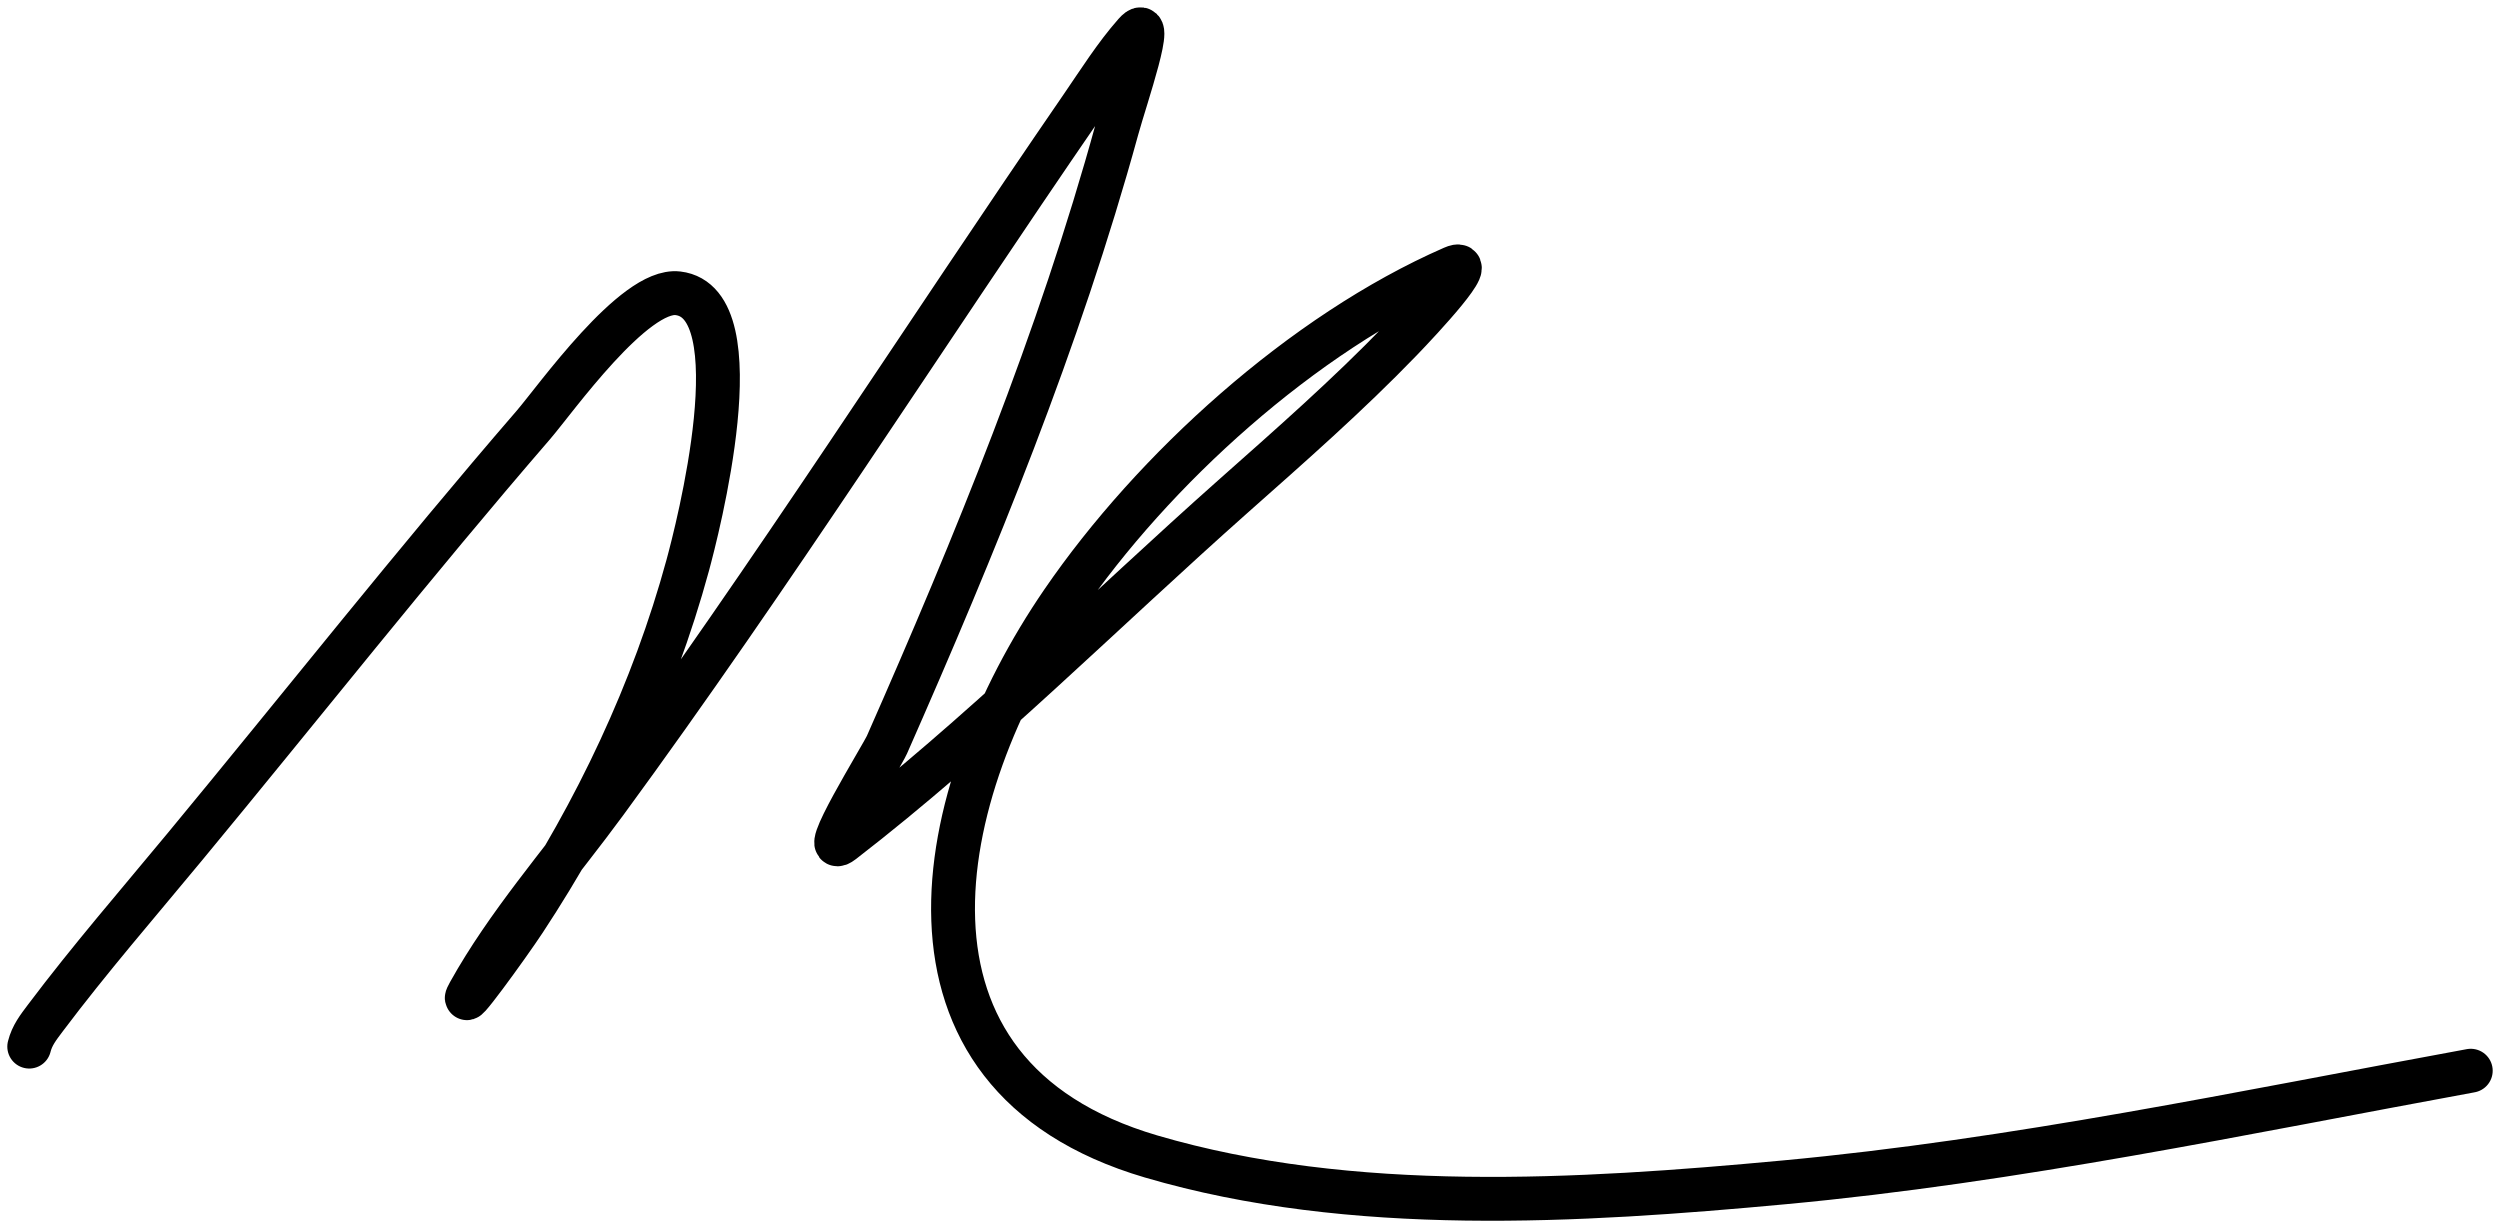 <svg width="171" height="84" viewBox="0 0 171 84" fill="none" xmlns="http://www.w3.org/2000/svg">
<path d="M2 71.588C2.194 70.815 2.615 70.282 3.102 69.633C6.128 65.609 9.448 61.782 12.656 57.904C20.597 48.305 28.333 38.5 36.478 29.072C37.976 27.337 43.365 19.709 46.368 20.061C51.743 20.692 47.657 36.4 47.042 38.662C44.696 47.283 40.774 55.519 35.865 62.975C34.73 64.699 31.095 69.695 32.099 67.892C34.699 63.225 38.286 59.153 41.438 54.85C52.829 39.304 63.113 23.126 74.018 7.263C75.148 5.619 76.296 3.794 77.631 2.285C79.101 0.623 76.993 6.683 76.406 8.821C72.45 23.229 66.692 37.277 60.667 50.941C60.327 51.712 55.784 58.999 57.636 57.569C66.946 50.379 75.537 41.767 84.336 33.958C88.244 30.491 92.189 27.032 95.819 23.268C97.229 21.806 101.233 17.505 99.371 18.32C89.088 22.819 78.882 32.1 72.67 41.167C63.694 54.267 59.709 73.509 78.733 79.102C92.45 83.134 108.011 82.176 122.029 80.873C137.867 79.401 153.386 76.103 169 73.237" stroke="black" stroke-width="3" stroke-linecap="round"/>
</svg>
